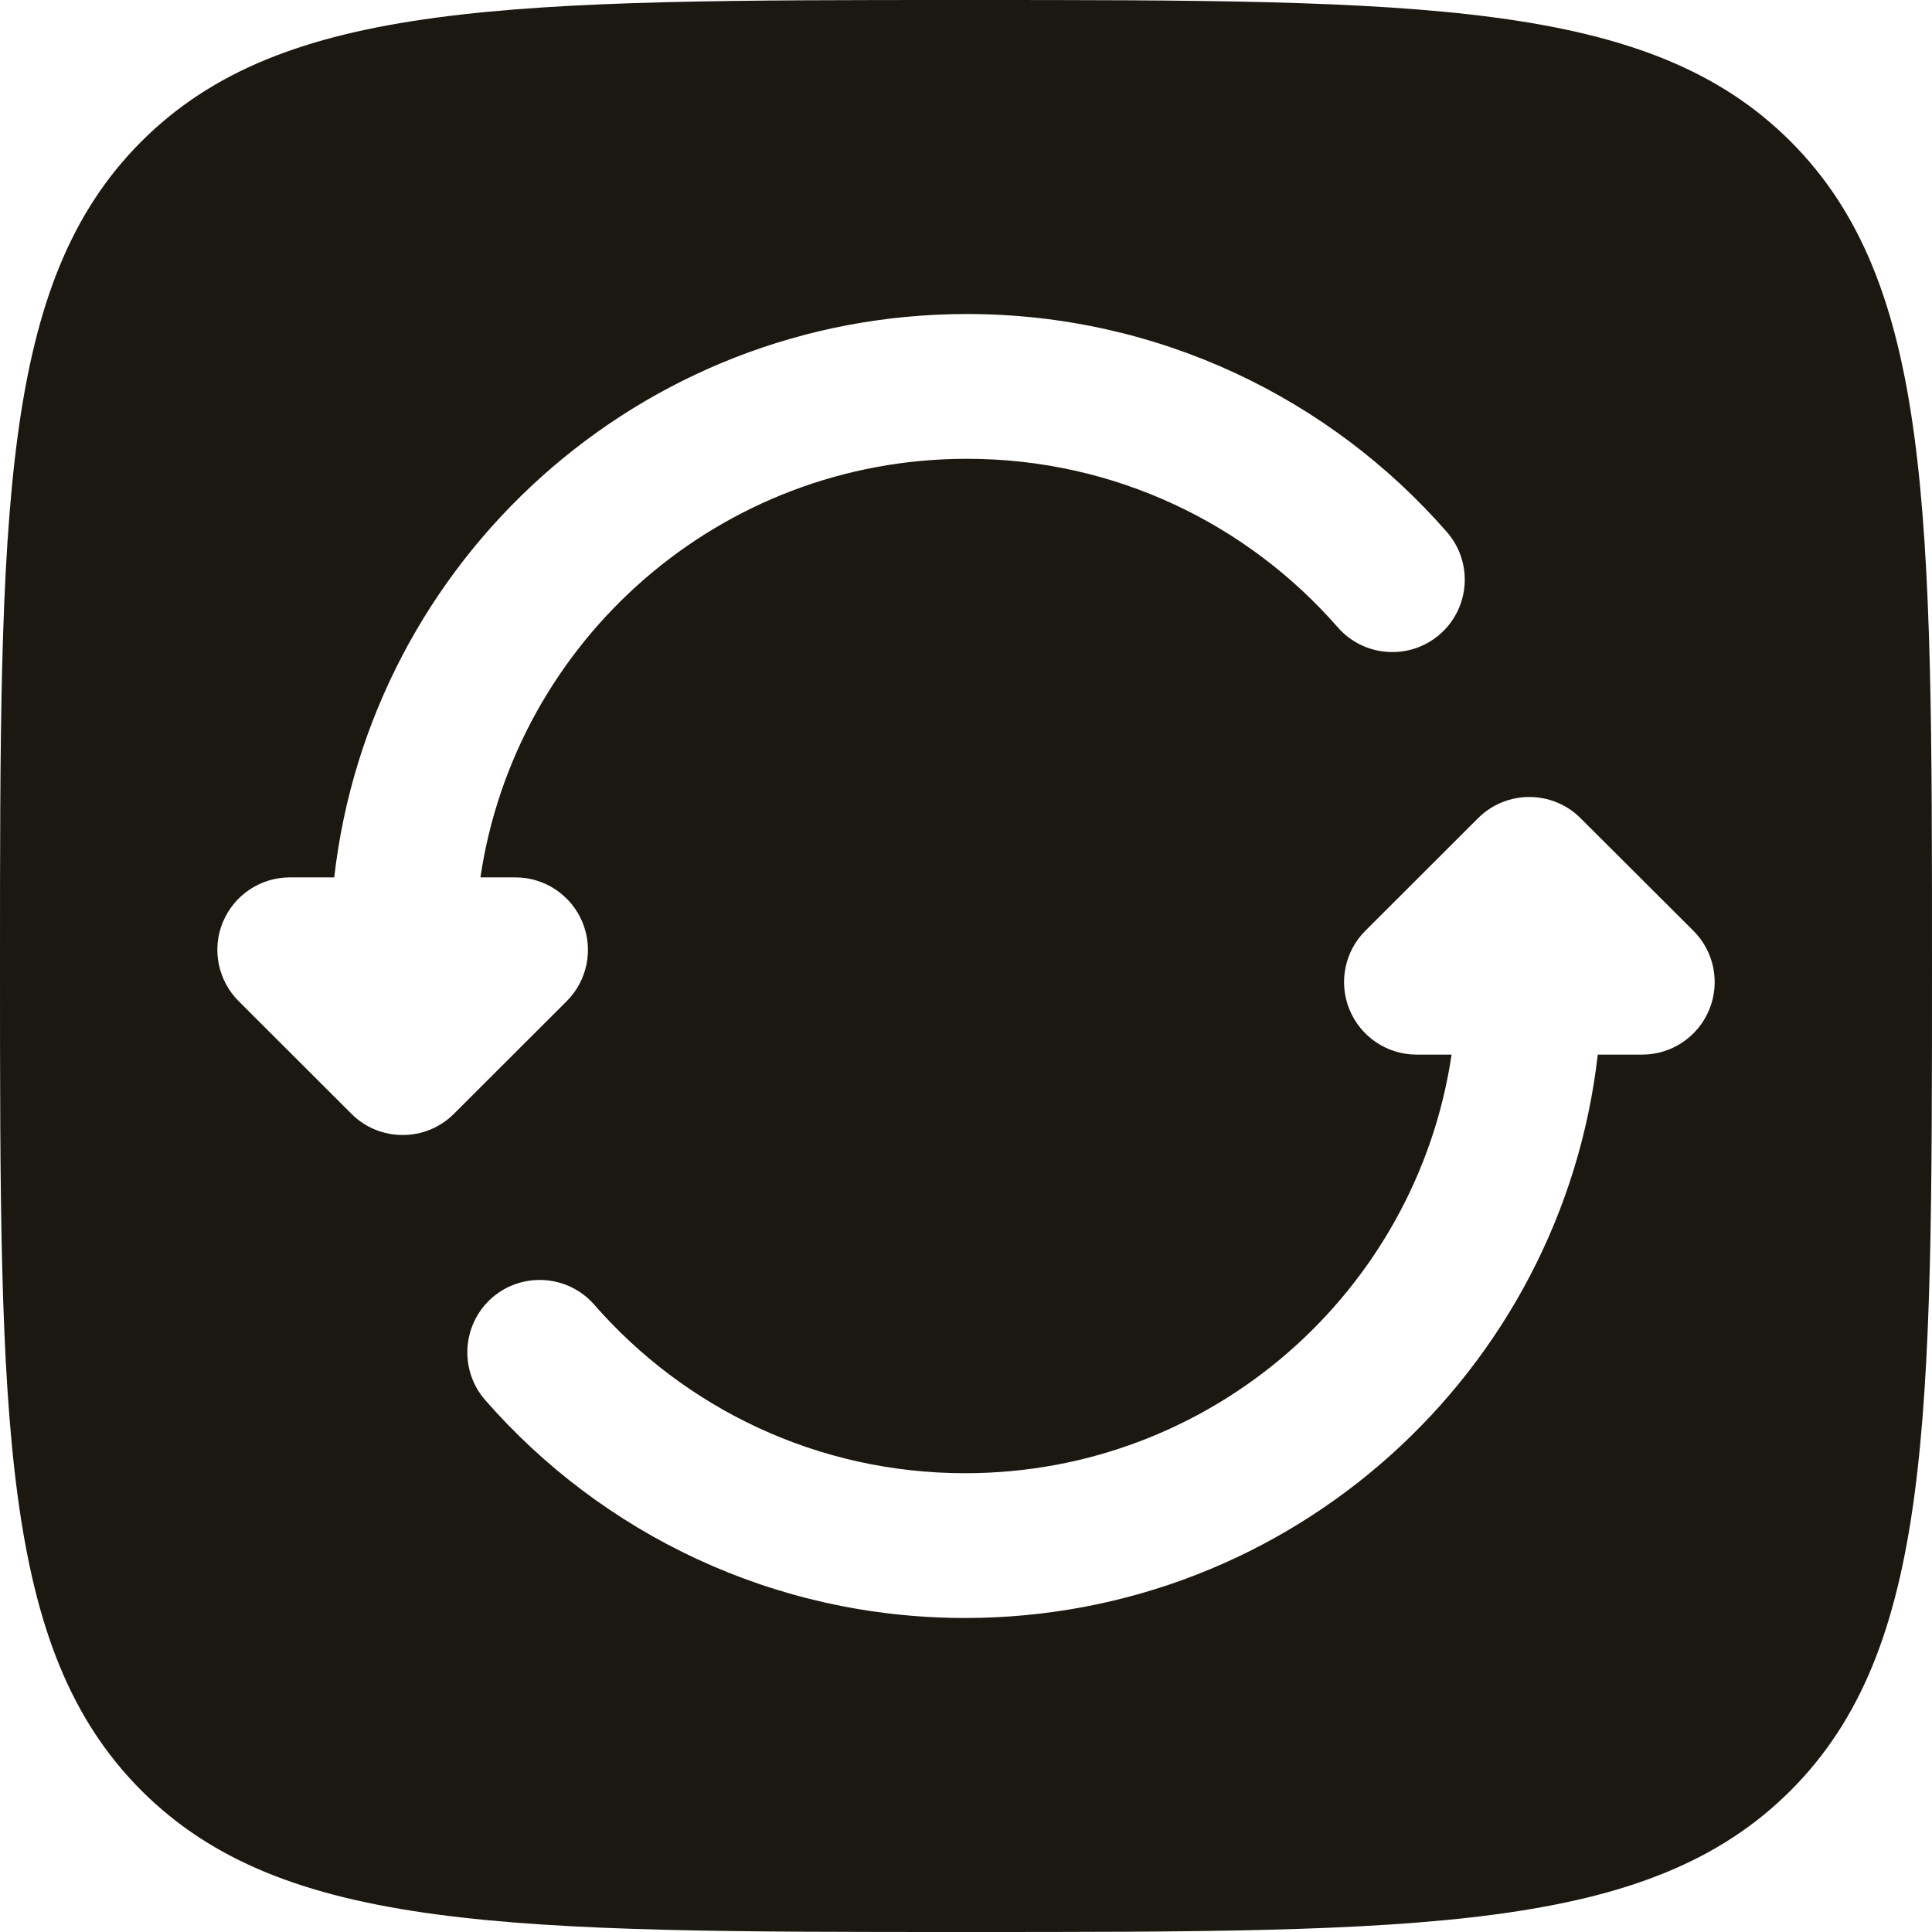 <svg xmlns="http://www.w3.org/2000/svg" width="15" height="15" viewBox="0 0 15 15" fill="none">
  <path fill-rule="evenodd" clip-rule="evenodd" d="M1.098 1.098C0 2.197 0 3.964 0 7.5C0 11.036 0 12.803 1.098 13.902C2.197 15 3.964 15 7.5 15C11.036 15 12.803 15 13.902 13.902C15 12.803 15 11.036 15 7.5C15 3.964 15 2.197 13.902 1.098C12.803 0 11.036 0 7.5 0C3.964 0 2.197 0 1.098 1.098ZM2.595 6.812C2.875 4.35 4.968 2.438 7.507 2.438C8.994 2.438 10.328 3.094 11.233 4.13C11.438 4.364 11.414 4.719 11.18 4.924C10.946 5.128 10.59 5.104 10.386 4.87C9.685 4.068 8.656 3.562 7.507 3.562C5.589 3.562 4.002 4.974 3.73 6.812H4.002C4.23 6.812 4.435 6.95 4.522 7.16C4.609 7.37 4.561 7.612 4.4 7.773L3.524 8.648C3.304 8.867 2.948 8.867 2.729 8.648L1.853 7.773C1.692 7.612 1.643 7.37 1.73 7.16C1.817 6.95 2.022 6.812 2.25 6.812H2.595ZM11.476 6.352C11.696 6.133 12.052 6.133 12.271 6.352L13.148 7.227C13.309 7.388 13.357 7.63 13.27 7.84C13.183 8.05 12.978 8.188 12.75 8.188H12.405C12.125 10.65 10.032 12.562 7.493 12.562C6.006 12.562 4.672 11.906 3.767 10.87C3.563 10.636 3.587 10.281 3.82 10.076C4.054 9.872 4.41 9.896 4.614 10.13C5.315 10.932 6.344 11.438 7.493 11.438C9.411 11.438 10.998 10.026 11.27 8.188H10.998C10.77 8.188 10.565 8.05 10.478 7.84C10.391 7.63 10.439 7.388 10.6 7.227L11.476 6.352Z" fill="#1B1811"/>
</svg>